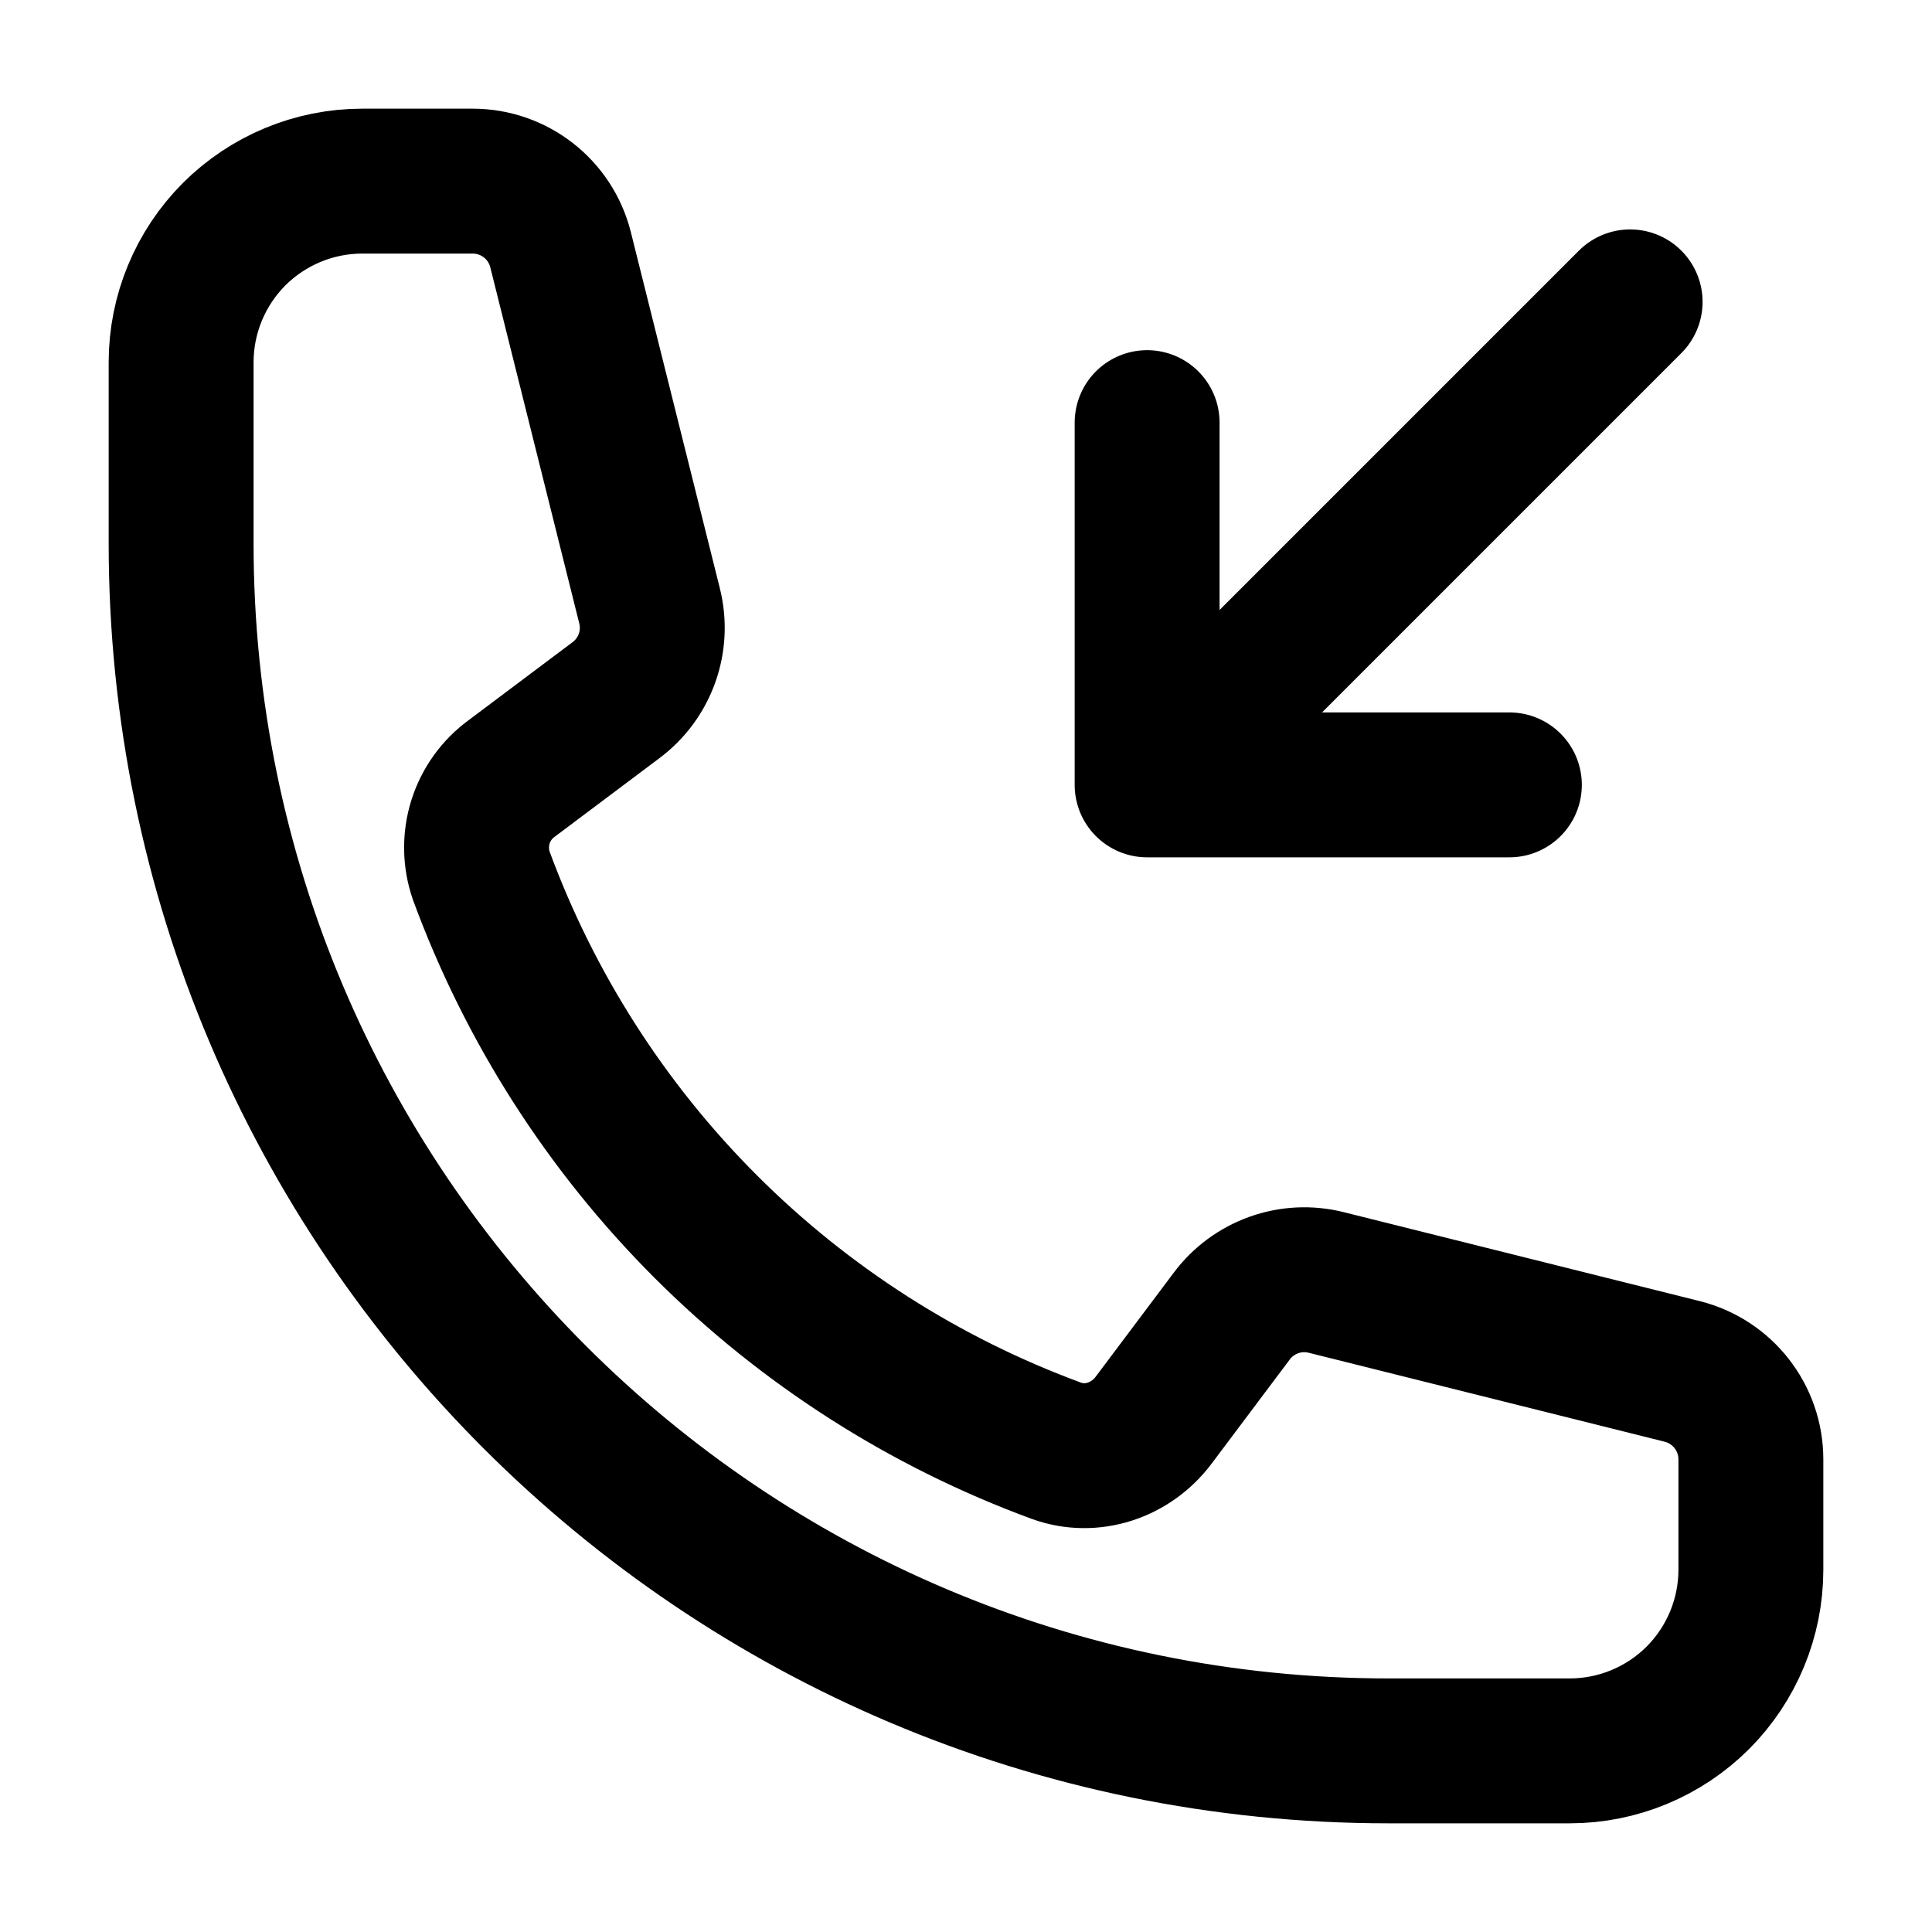 <svg width="20" height="20" viewBox="0 0 20 20" fill="none" xmlns="http://www.w3.org/2000/svg">
<path d="M11.875 8.125V4.375M11.875 8.125H15.625M11.875 8.125L16.875 3.125M14.375 18.125C7.472 18.125 1.875 12.528 1.875 5.625V3.75C1.875 3.253 2.073 2.776 2.424 2.424C2.776 2.073 3.253 1.875 3.75 1.875H4.893C5.323 1.875 5.698 2.167 5.803 2.585L6.724 6.271C6.816 6.638 6.679 7.022 6.377 7.248L5.299 8.057C5.145 8.168 5.031 8.327 4.974 8.508C4.917 8.69 4.92 8.885 4.982 9.065C5.484 10.429 6.276 11.668 7.304 12.696C8.332 13.724 9.571 14.516 10.935 15.018C11.303 15.152 11.708 15.014 11.943 14.701L12.752 13.623C12.862 13.476 13.014 13.364 13.188 13.302C13.362 13.24 13.55 13.231 13.729 13.276L17.415 14.197C17.832 14.302 18.125 14.677 18.125 15.107V16.25C18.125 16.747 17.927 17.224 17.576 17.576C17.224 17.927 16.747 18.125 16.25 18.125H14.375Z" stroke="black" stroke-width="1.5" stroke-linecap="round" stroke-linejoin="round"/>
</svg>

